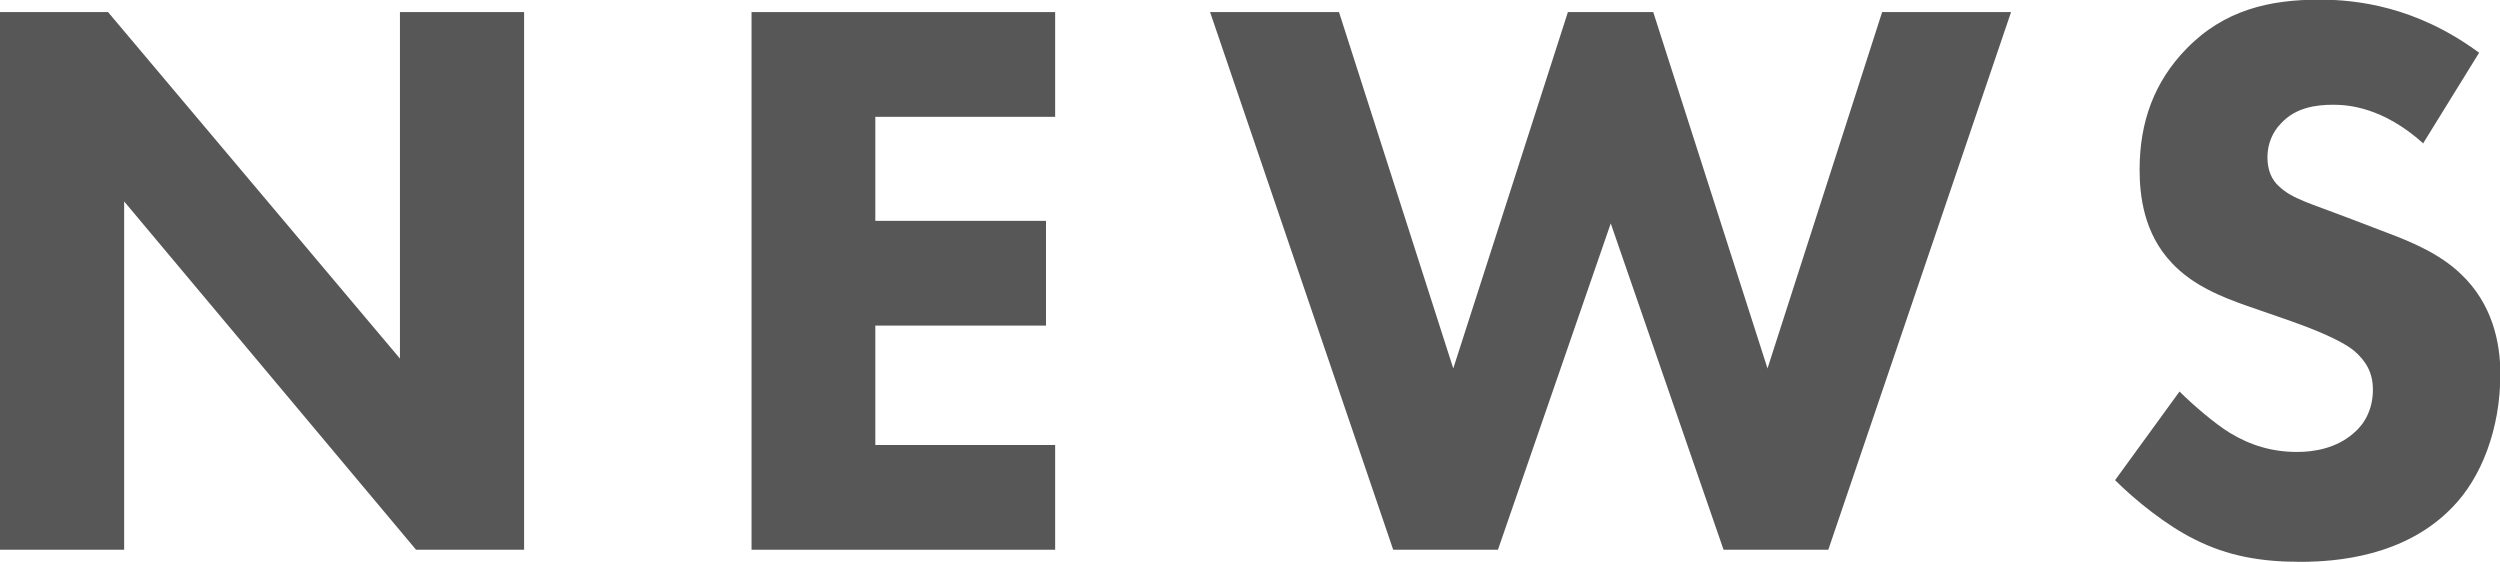 <?xml version="1.0" encoding="UTF-8"?>
<svg id="_レイヤー_2" data-name="レイヤー 2" xmlns="http://www.w3.org/2000/svg" viewBox="0 0 68.26 15.34">
  <defs>
    <style>
      .cls-1 {
        fill: #575757;
        stroke-width: 0px;
      }
    </style>
  </defs>
  <g id="_レイヤー_1-2" data-name="レイヤー 1">
    <g>
      <path class="cls-1" d="M0,15.01V.33h2.95l7.97,9.46V.33h3.39v14.68h-2.95L3.39,5.5v9.51H0Z"/>
      <path class="cls-1" d="M28.81,3.19h-4.91v2.84h4.66v2.86h-4.66v3.26h4.91v2.86h-8.29V.33h8.29v2.86Z"/>
      <path class="cls-1" d="M36.56.33l3.12,9.73L42.81.33h2.33l3.12,9.73L51.39.33h3.52l-4.99,14.68h-2.86l-3.08-8.91-3.08,8.91h-2.86L33.04.33h3.52Z"/>
      <path class="cls-1" d="M66.17,3.92c-1.1-.99-2.05-1.06-2.46-1.06-.46,0-1.03.07-1.43.51-.22.22-.37.55-.37.92,0,.35.11.62.33.81.35.33.86.46,1.85.84l1.1.42c.64.24,1.43.57,2,1.12.86.81,1.08,1.87,1.08,2.73,0,1.52-.53,2.84-1.3,3.63-1.3,1.36-3.19,1.5-4.16,1.5-1.06,0-1.98-.15-2.9-.62-.75-.37-1.61-1.06-2.16-1.61l1.76-2.42c.37.37.97.88,1.36,1.12.57.35,1.17.53,1.85.53.44,0,1.06-.09,1.54-.51.29-.24.53-.64.53-1.19,0-.48-.2-.79-.51-1.06-.4-.33-1.3-.66-1.72-.81l-1.21-.42c-.68-.24-1.47-.55-2.05-1.17-.77-.81-.88-1.85-.88-2.55,0-1.3.4-2.4,1.28-3.3,1.03-1.06,2.27-1.34,3.63-1.34,1.01,0,2.64.18,4.36,1.45l-1.52,2.46Z"/>
    </g>
  </g>
</svg>